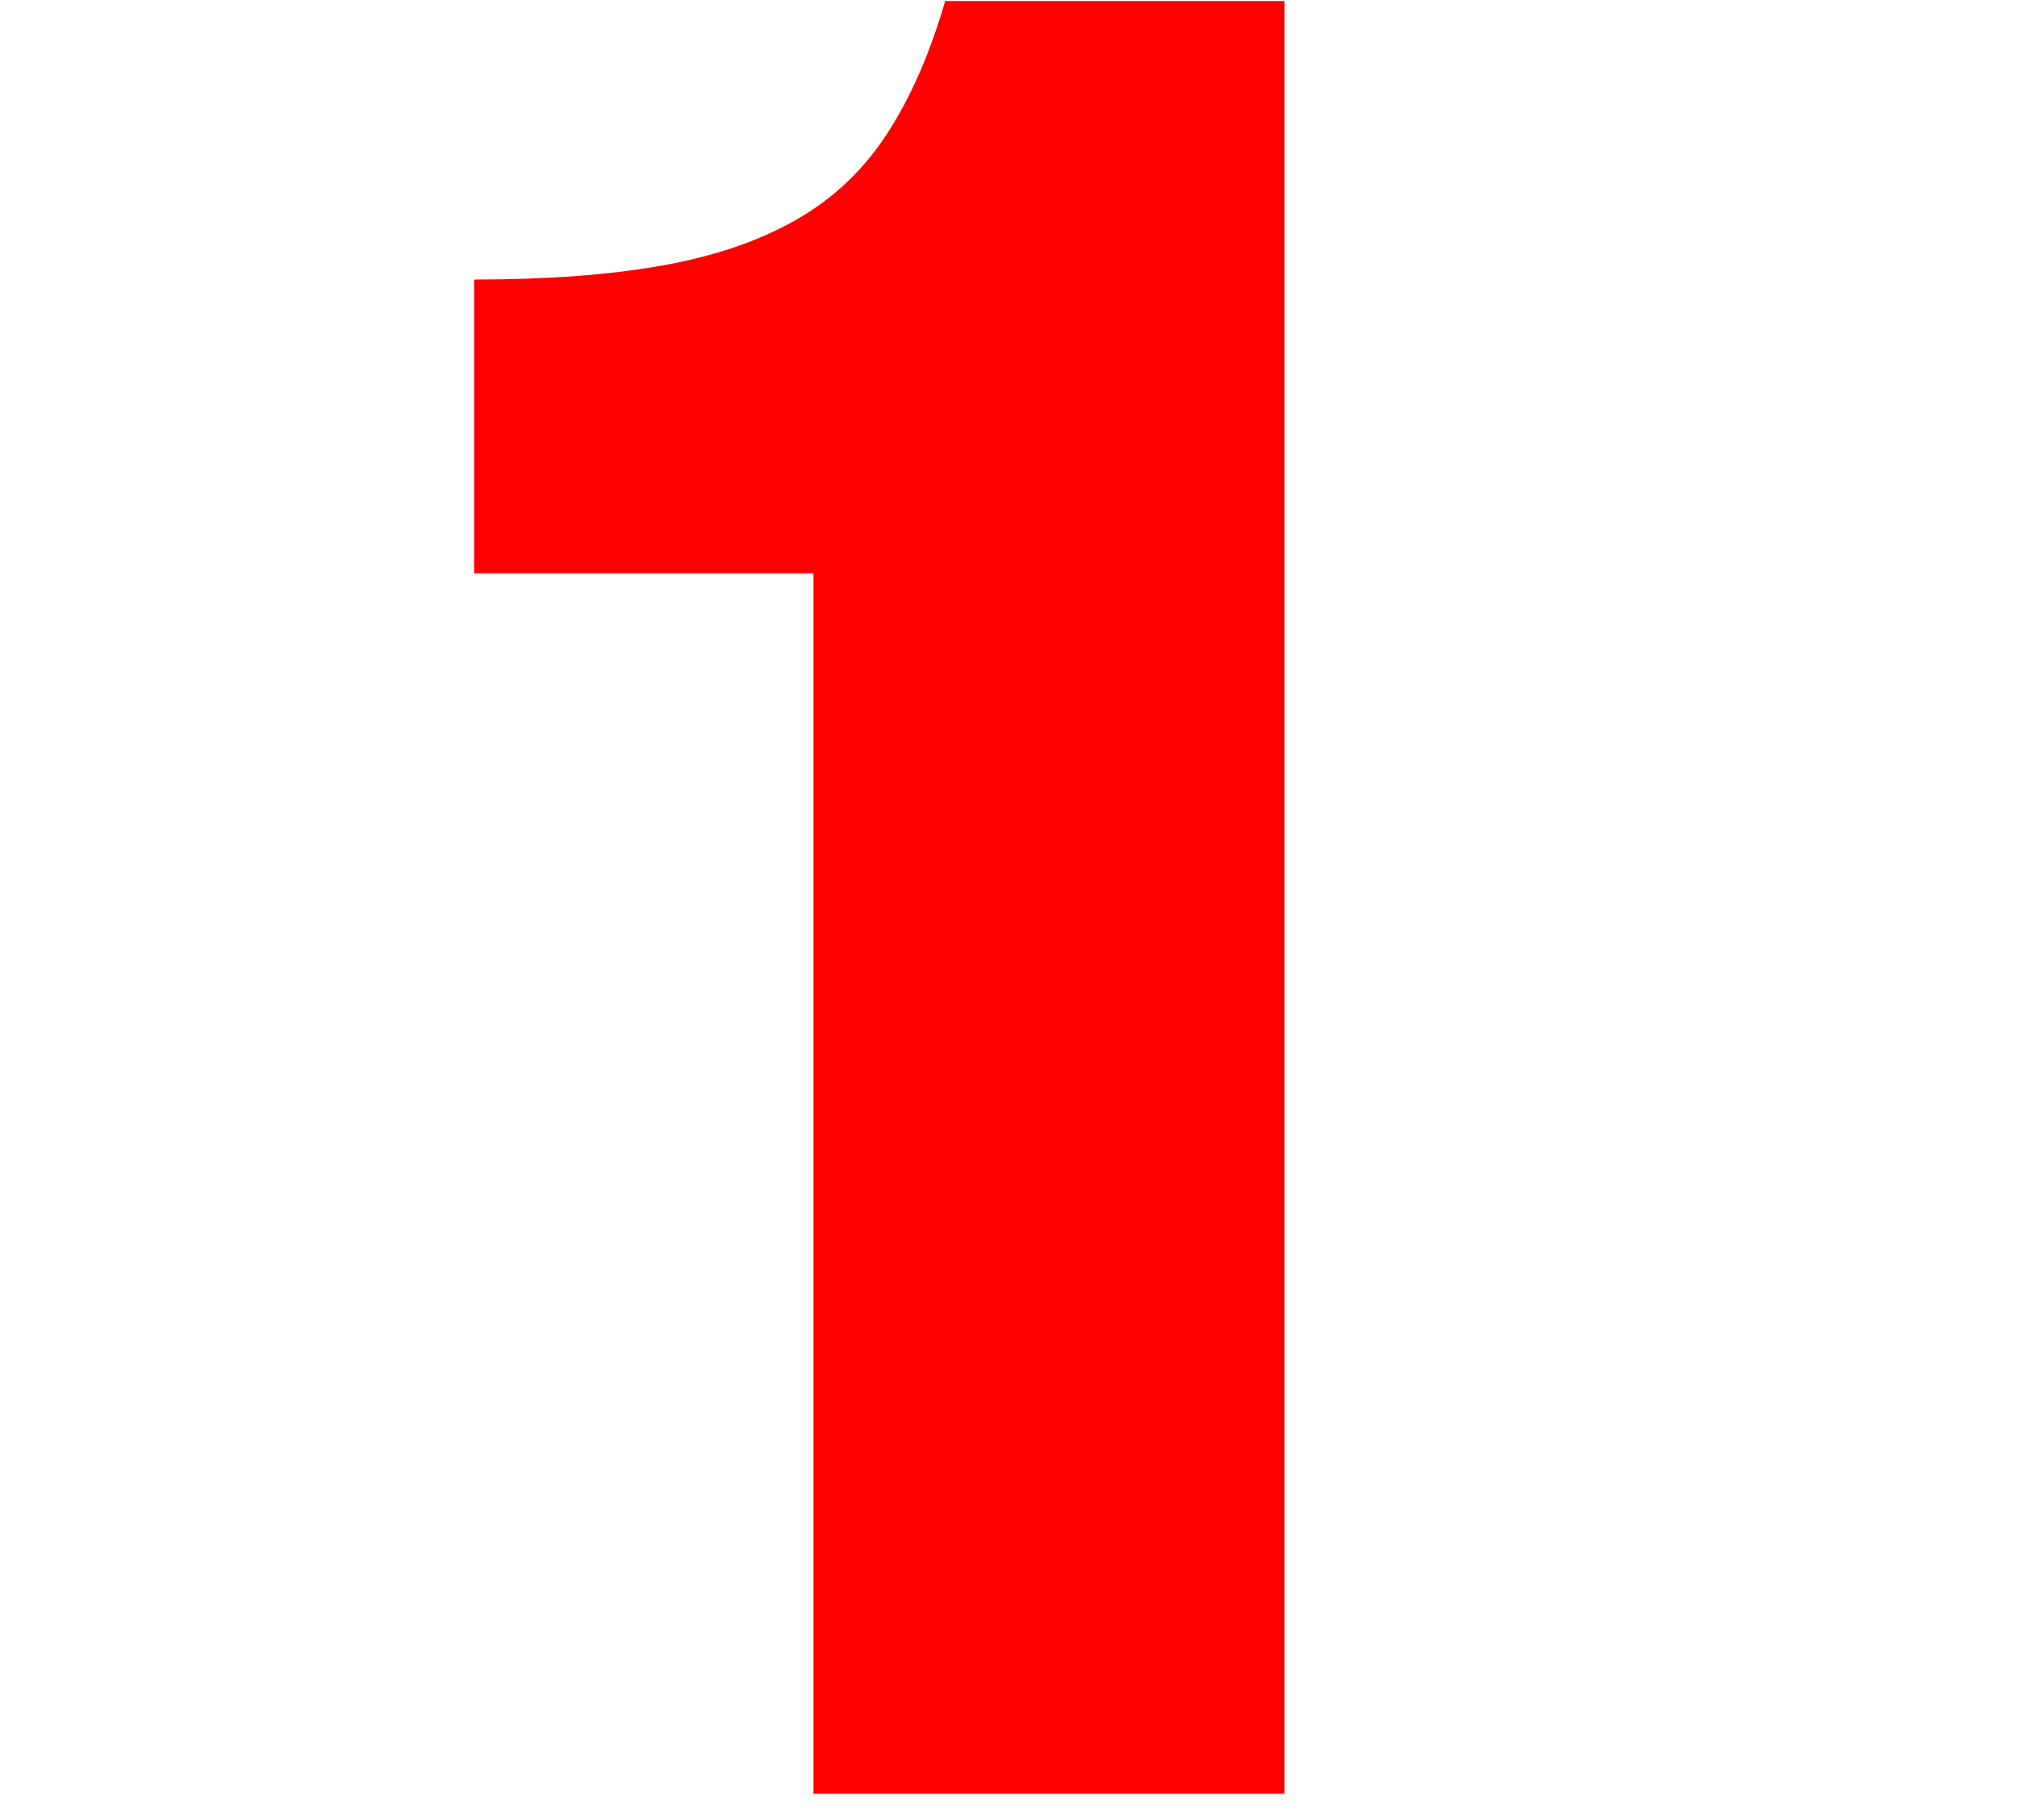 <?xml version="1.0" encoding="UTF-8"?> <svg xmlns="http://www.w3.org/2000/svg" xmlns:v="https://vecta.io/nano" viewBox="0 0 503 454"><path d="M202.87 142.98h-84.63V69.72c18.1 0 33.68-1.15 46.73-3.47 13.05-2.3 24.2-6.1 33.47-11.37 9.26-5.26 16.83-12.4 22.74-21.47 5.9-9.05 10.74-20.1 14.53-33.16h84.63v447.13H202.87v-304.4z" fill="red"></path></svg> 